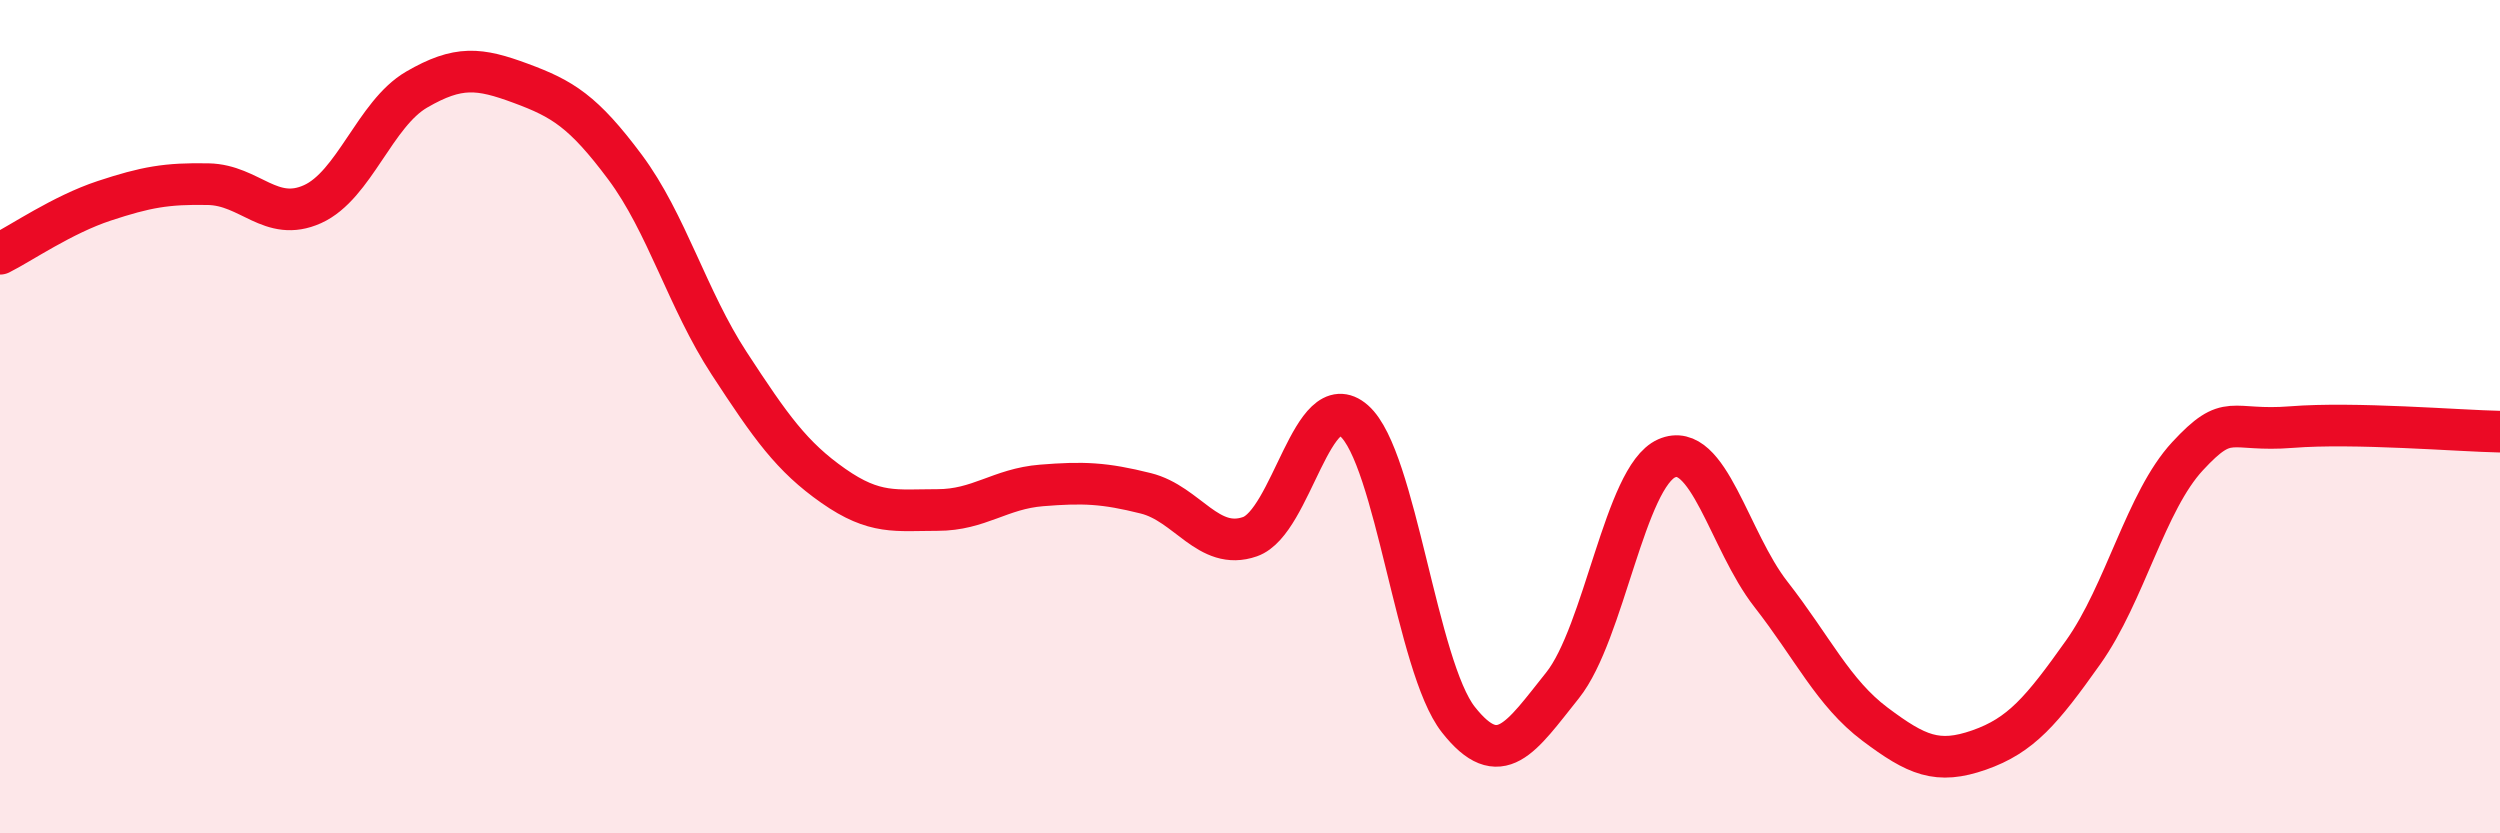 
    <svg width="60" height="20" viewBox="0 0 60 20" xmlns="http://www.w3.org/2000/svg">
      <path
        d="M 0,6.09 C 0.5,5.84 1.5,5.15 2.5,4.82 C 3.5,4.49 4,4.4 5,4.42 C 6,4.44 6.5,5.35 7.5,4.9 C 8.5,4.45 9,2.73 10,2.15 C 11,1.57 11.5,1.63 12.5,2 C 13.5,2.37 14,2.67 15,4.01 C 16,5.35 16.5,7.19 17.5,8.72 C 18.5,10.25 19,10.96 20,11.66 C 21,12.36 21.5,12.24 22.5,12.24 C 23.5,12.24 24,11.73 25,11.65 C 26,11.57 26.5,11.59 27.5,11.84 C 28.5,12.09 29,13.23 30,12.88 C 31,12.53 31.5,9.22 32.5,10.1 C 33.5,10.98 34,16 35,17.27 C 36,18.54 36.5,17.7 37.5,16.45 C 38.5,15.2 39,11.44 40,11 C 41,10.56 41.5,12.98 42.5,14.26 C 43.5,15.54 44,16.63 45,17.38 C 46,18.13 46.5,18.35 47.5,18 C 48.5,17.65 49,17.06 50,15.65 C 51,14.24 51.5,12.03 52.5,10.95 C 53.5,9.87 53.5,10.37 55,10.25 C 56.5,10.13 59,10.34 60,10.36L60 20L0 20Z"
        fill="#EB0A25"
        opacity="0.1"
        stroke-linecap="round"
        stroke-linejoin="round"
      />
      <path
        d="M 0,6.09 C 0.5,5.84 1.5,5.15 2.5,4.82 C 3.5,4.49 4,4.4 5,4.42 C 6,4.44 6.5,5.35 7.5,4.9 C 8.5,4.45 9,2.73 10,2.15 C 11,1.57 11.5,1.63 12.5,2 C 13.5,2.37 14,2.67 15,4.01 C 16,5.35 16.5,7.19 17.5,8.72 C 18.5,10.25 19,10.96 20,11.66 C 21,12.36 21.5,12.24 22.5,12.24 C 23.5,12.24 24,11.73 25,11.65 C 26,11.57 26.5,11.59 27.5,11.84 C 28.5,12.09 29,13.23 30,12.88 C 31,12.53 31.5,9.22 32.5,10.1 C 33.5,10.98 34,16 35,17.27 C 36,18.54 36.5,17.7 37.5,16.45 C 38.5,15.2 39,11.44 40,11 C 41,10.56 41.5,12.98 42.5,14.26 C 43.5,15.54 44,16.63 45,17.38 C 46,18.13 46.5,18.35 47.5,18 C 48.5,17.65 49,17.06 50,15.65 C 51,14.24 51.5,12.03 52.5,10.95 C 53.5,9.87 53.5,10.37 55,10.25 C 56.5,10.13 59,10.34 60,10.36"
        stroke="#EB0A25"
        stroke-width="1"
        fill="none"
        stroke-linecap="round"
        stroke-linejoin="round"
      />
    </svg>
  